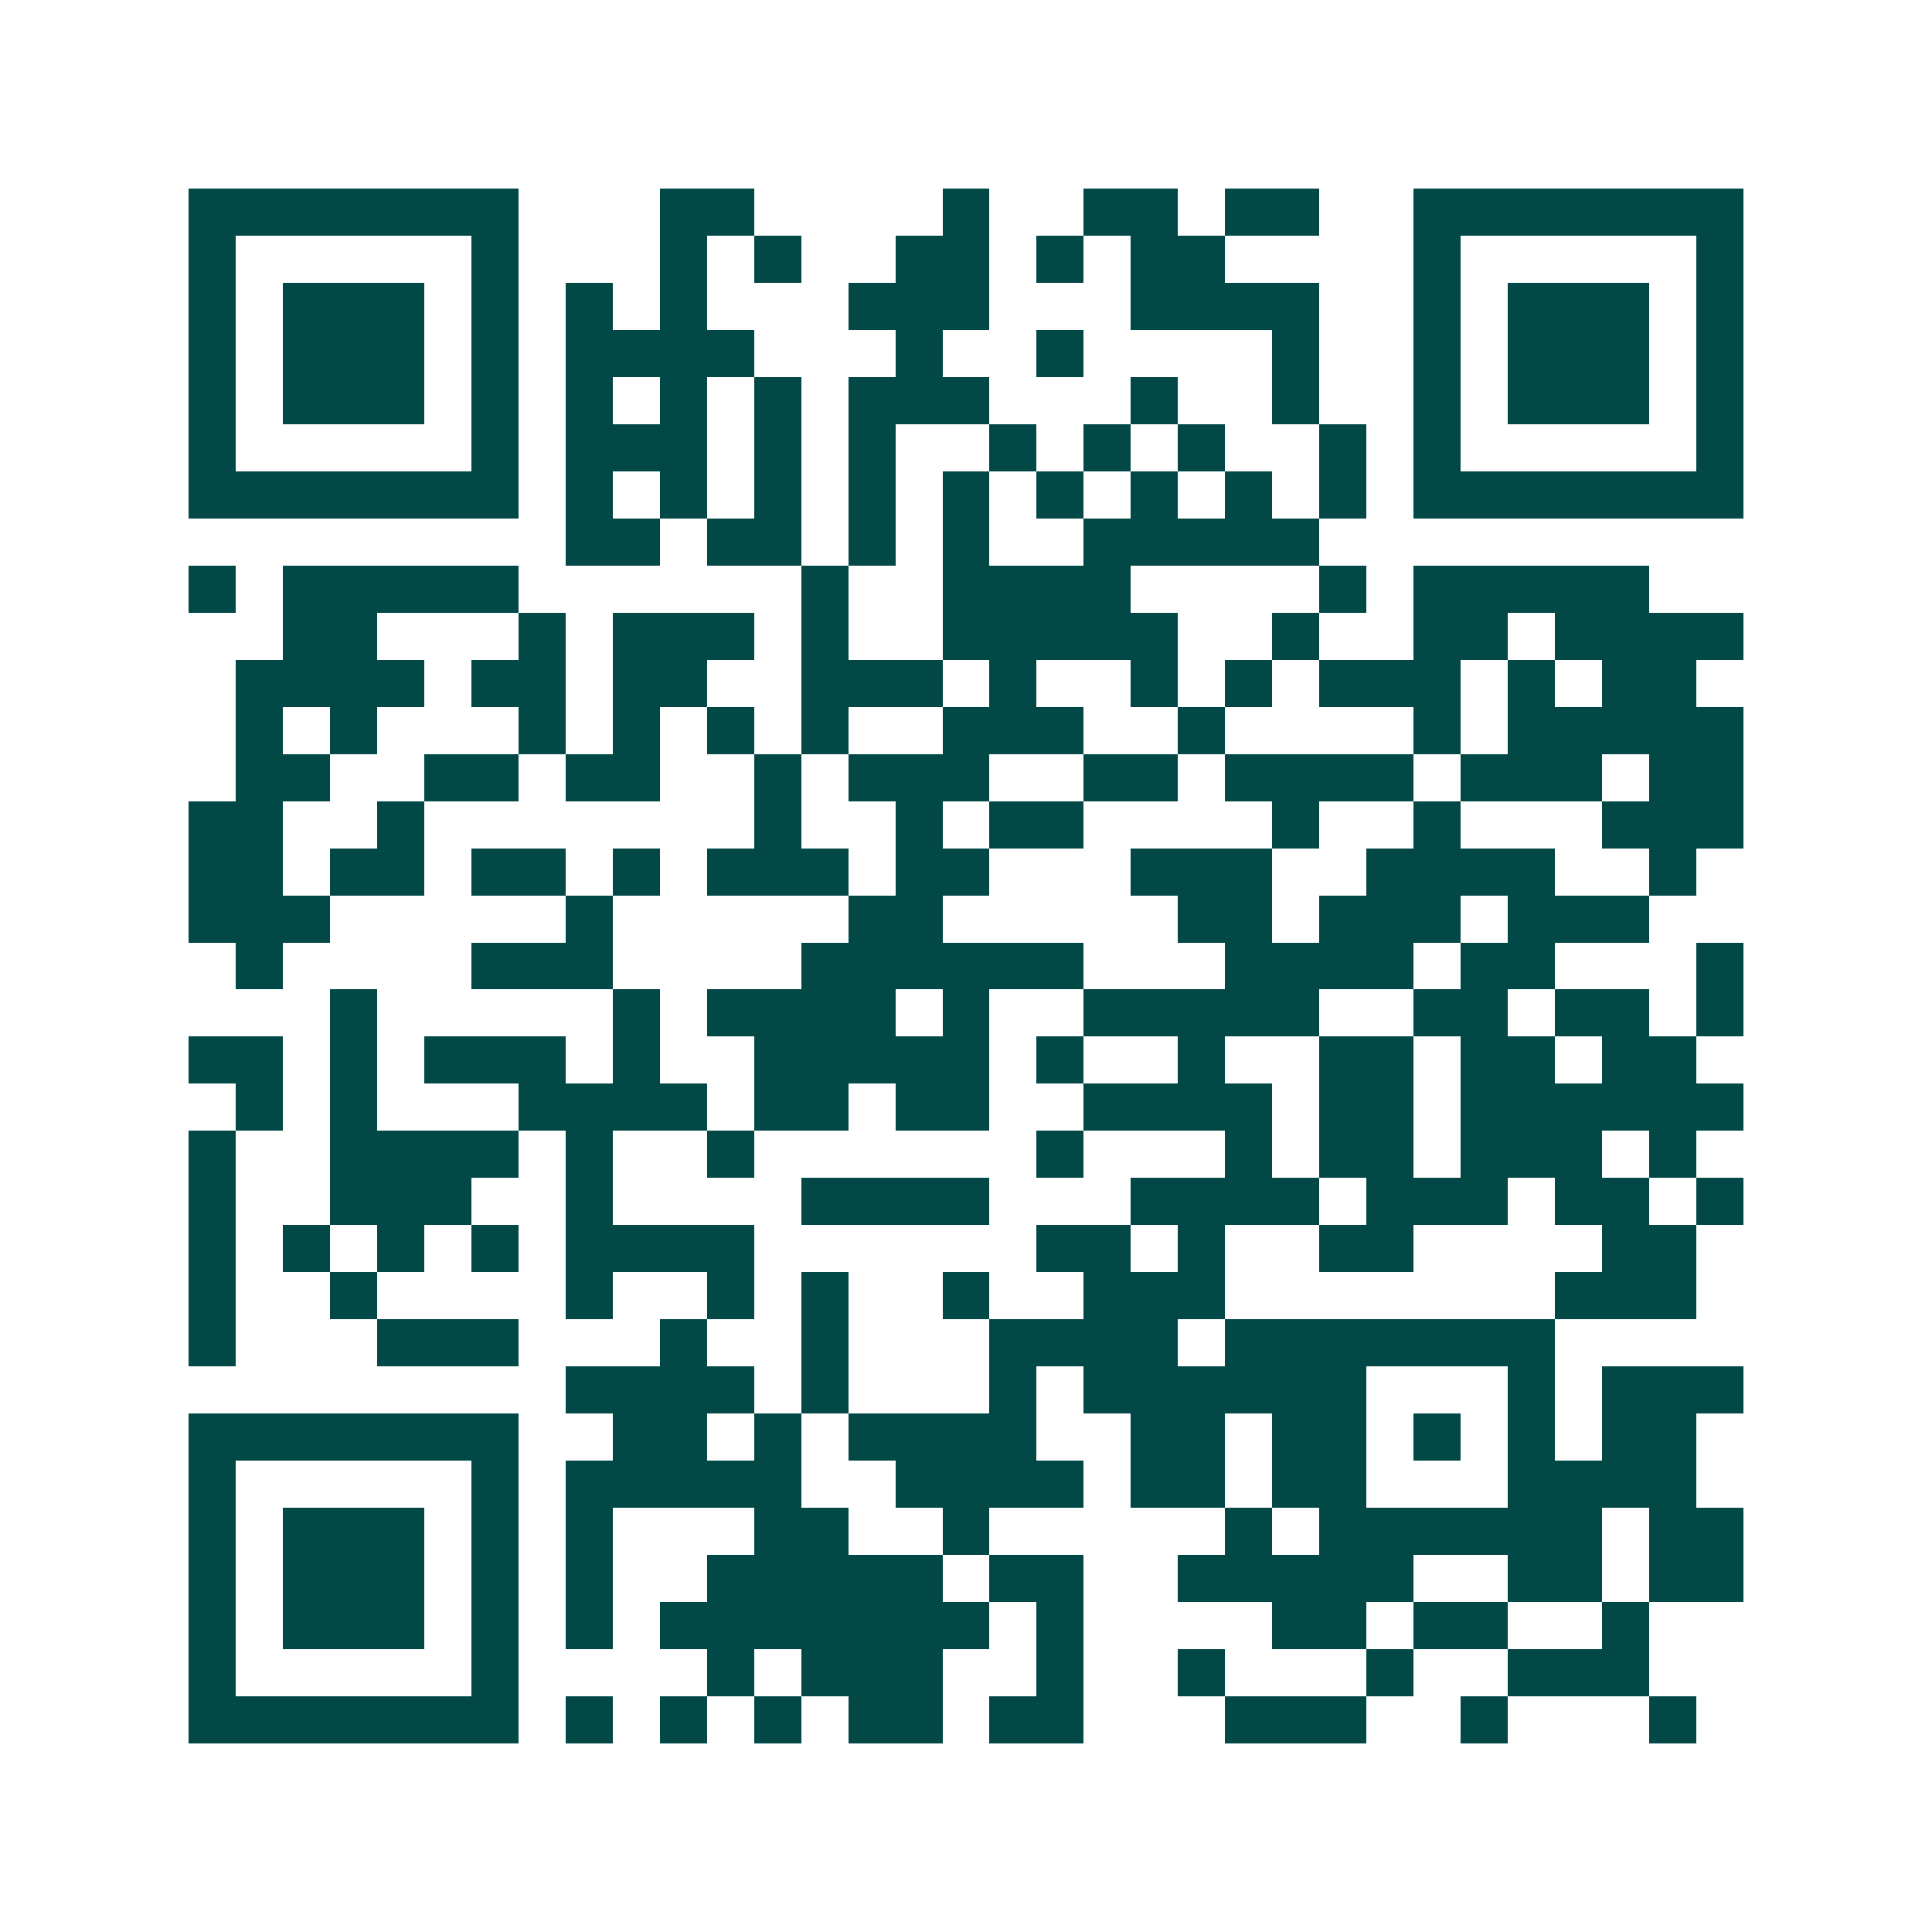 <svg xmlns="http://www.w3.org/2000/svg" width="200" height="200" viewBox="0 0 41 41" shape-rendering="crispEdges"><path fill="#ffffff" d="M0 0h41v41H0z"/><path stroke="#014847" d="M4 4.5h7m3 0h2m4 0h1m2 0h2m1 0h2m2 0h7M4 5.5h1m5 0h1m3 0h1m1 0h1m2 0h2m1 0h1m1 0h2m4 0h1m5 0h1M4 6.5h1m1 0h3m1 0h1m1 0h1m1 0h1m3 0h3m3 0h4m2 0h1m1 0h3m1 0h1M4 7.5h1m1 0h3m1 0h1m1 0h4m3 0h1m2 0h1m4 0h1m2 0h1m1 0h3m1 0h1M4 8.5h1m1 0h3m1 0h1m1 0h1m1 0h1m1 0h1m1 0h3m3 0h1m2 0h1m2 0h1m1 0h3m1 0h1M4 9.5h1m5 0h1m1 0h3m1 0h1m1 0h1m2 0h1m1 0h1m1 0h1m2 0h1m1 0h1m5 0h1M4 10.5h7m1 0h1m1 0h1m1 0h1m1 0h1m1 0h1m1 0h1m1 0h1m1 0h1m1 0h1m1 0h7M12 11.5h2m1 0h2m1 0h1m1 0h1m2 0h5M4 12.5h1m1 0h5m6 0h1m2 0h4m4 0h1m1 0h5M6 13.5h2m3 0h1m1 0h3m1 0h1m2 0h5m2 0h1m2 0h2m1 0h4M5 14.5h4m1 0h2m1 0h2m2 0h3m1 0h1m2 0h1m1 0h1m1 0h3m1 0h1m1 0h2M5 15.5h1m1 0h1m3 0h1m1 0h1m1 0h1m1 0h1m2 0h3m2 0h1m4 0h1m1 0h5M5 16.5h2m2 0h2m1 0h2m2 0h1m1 0h3m2 0h2m1 0h4m1 0h3m1 0h2M4 17.5h2m2 0h1m7 0h1m2 0h1m1 0h2m4 0h1m2 0h1m3 0h3M4 18.5h2m1 0h2m1 0h2m1 0h1m1 0h3m1 0h2m3 0h3m2 0h4m2 0h1M4 19.5h3m5 0h1m5 0h2m5 0h2m1 0h3m1 0h3M5 20.5h1m4 0h3m4 0h6m3 0h4m1 0h2m3 0h1M7 21.5h1m5 0h1m1 0h4m1 0h1m2 0h5m2 0h2m1 0h2m1 0h1M4 22.5h2m1 0h1m1 0h3m1 0h1m2 0h5m1 0h1m2 0h1m2 0h2m1 0h2m1 0h2M5 23.5h1m1 0h1m3 0h4m1 0h2m1 0h2m2 0h4m1 0h2m1 0h6M4 24.5h1m2 0h4m1 0h1m2 0h1m6 0h1m3 0h1m1 0h2m1 0h3m1 0h1M4 25.5h1m2 0h3m2 0h1m4 0h4m3 0h4m1 0h3m1 0h2m1 0h1M4 26.5h1m1 0h1m1 0h1m1 0h1m1 0h4m6 0h2m1 0h1m2 0h2m4 0h2M4 27.5h1m2 0h1m4 0h1m2 0h1m1 0h1m2 0h1m2 0h3m7 0h3M4 28.5h1m3 0h3m3 0h1m2 0h1m3 0h4m1 0h7M12 29.5h4m1 0h1m3 0h1m1 0h6m3 0h1m1 0h3M4 30.5h7m2 0h2m1 0h1m1 0h4m2 0h2m1 0h2m1 0h1m1 0h1m1 0h2M4 31.5h1m5 0h1m1 0h5m2 0h4m1 0h2m1 0h2m3 0h4M4 32.5h1m1 0h3m1 0h1m1 0h1m3 0h2m2 0h1m5 0h1m1 0h6m1 0h2M4 33.5h1m1 0h3m1 0h1m1 0h1m2 0h5m1 0h2m2 0h5m2 0h2m1 0h2M4 34.5h1m1 0h3m1 0h1m1 0h1m1 0h7m1 0h1m4 0h2m1 0h2m2 0h1M4 35.5h1m5 0h1m4 0h1m1 0h3m2 0h1m2 0h1m3 0h1m2 0h3M4 36.5h7m1 0h1m1 0h1m1 0h1m1 0h2m1 0h2m3 0h3m2 0h1m3 0h1"/></svg>
